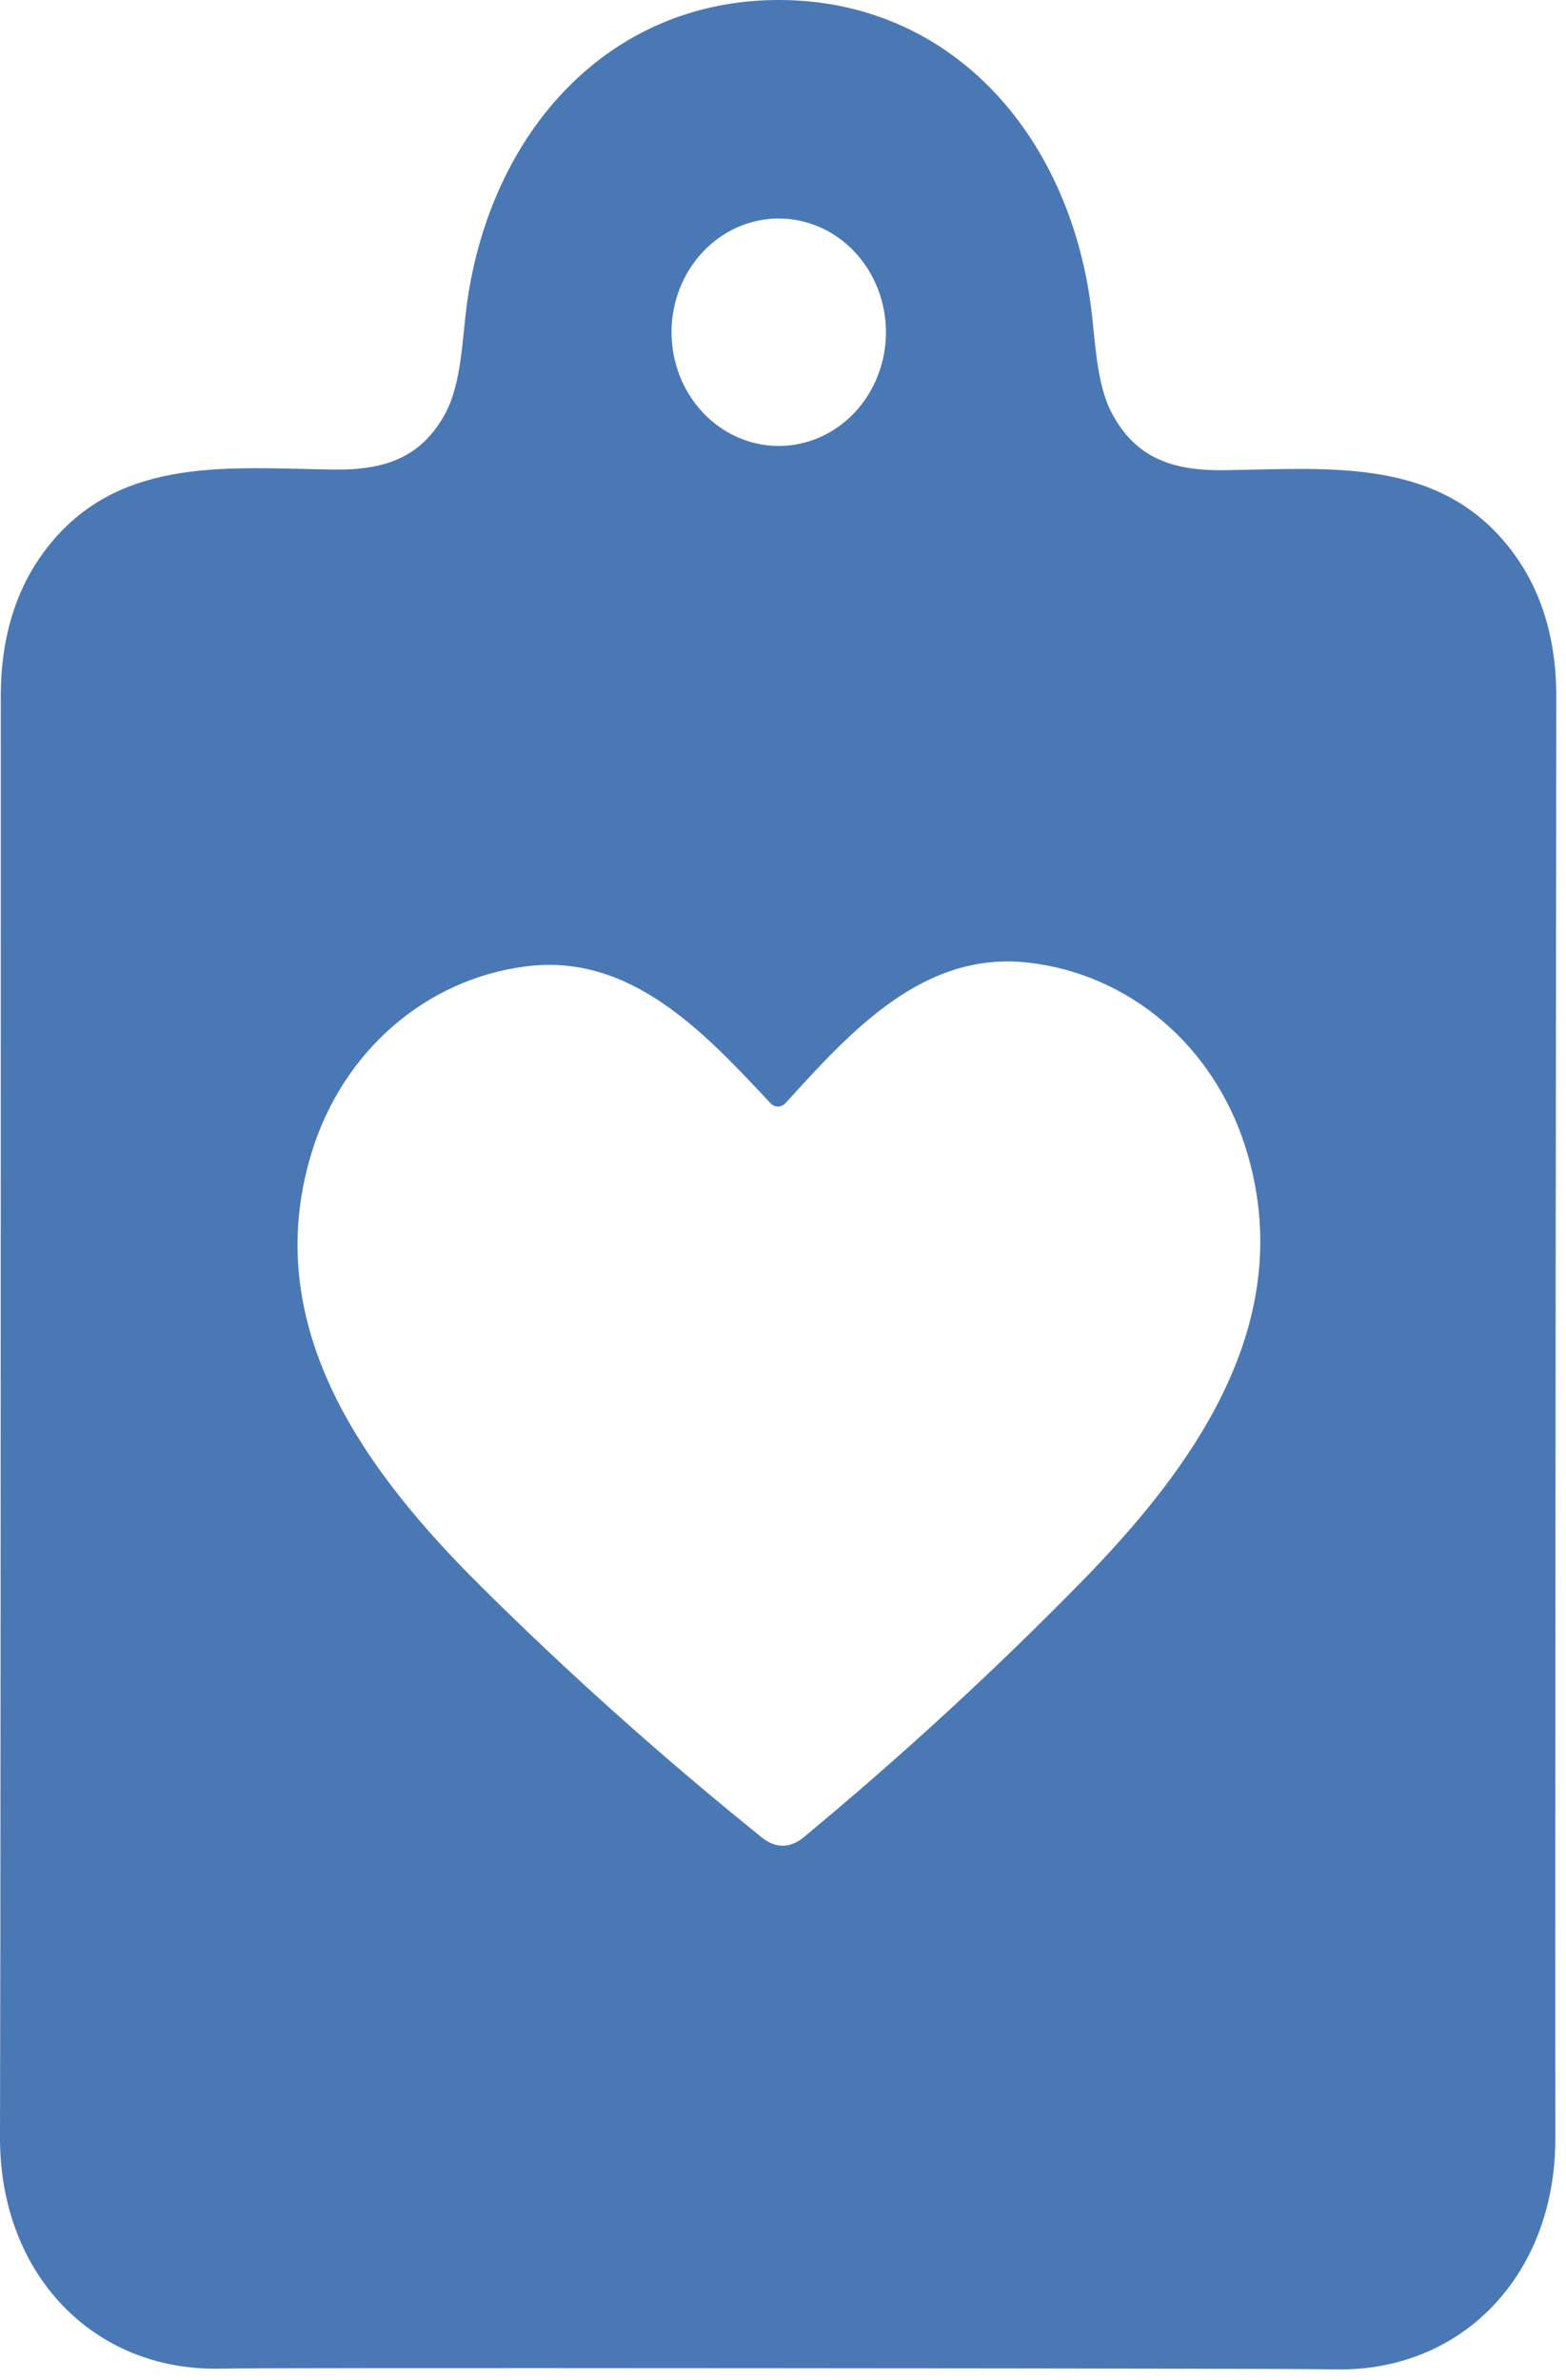 <?xml version="1.0" encoding="utf-8"?>
<svg xmlns="http://www.w3.org/2000/svg" fill="none" height="100%" overflow="visible" preserveAspectRatio="none" style="display: block;" viewBox="0 0 77 117" width="100%">
<path d="M38.3 3.03489e-06C46.699 0.005 52.503 6.521 53.636 15.024C53.854 16.662 53.893 18.834 54.653 20.282C55.834 22.541 57.683 23.147 60.181 23.116C65.22 23.054 70.535 22.459 74.064 26.741C75.707 28.733 76.527 31.245 76.523 34.278C76.478 72.308 76.462 95.929 76.475 105.14C76.485 111.81 71.91 116.626 65.627 116.488C64.439 116.46 55.308 116.442 38.233 116.431C21.154 116.418 12.021 116.424 10.834 116.452C4.55 116.58 -0.014 111.759 3.4552e-05 105.089C0.026 95.878 0.039 72.257 0.039 34.227C0.039 31.194 0.862 28.682 2.508 26.689C6.041 22.412 11.357 23.018 16.396 23.085C18.894 23.121 20.743 22.515 21.929 20.261C22.689 18.813 22.733 16.641 22.95 15.003C24.093 6.505 29.907 -0.005 38.3 3.03489e-06ZM43.562 16.333C43.562 14.85 43.007 13.428 42.018 12.379C41.03 11.331 39.689 10.742 38.291 10.742C36.893 10.742 35.552 11.331 34.563 12.379C33.575 13.428 33.019 14.85 33.019 16.333C33.019 17.816 33.575 19.238 34.563 20.287C35.552 21.335 36.893 21.925 38.291 21.925C39.689 21.925 41.03 21.335 42.018 20.287C43.007 19.238 43.562 17.816 43.562 16.333ZM38.252 54.401C38.11 54.404 37.984 54.346 37.874 54.226C34.621 50.75 31.015 46.853 25.864 47.51C20.878 48.147 16.817 51.741 15.312 56.701C12.673 65.378 18.163 72.546 23.667 78.009C28.017 82.326 32.612 86.433 37.453 90.332C37.795 90.606 38.142 90.743 38.494 90.743C38.846 90.74 39.191 90.598 39.53 90.317C44.319 86.346 48.86 82.17 53.152 77.789C58.584 72.243 63.976 64.998 61.227 56.362C59.653 51.423 55.548 47.89 50.553 47.325C45.392 46.745 41.839 50.699 38.635 54.221C38.525 54.341 38.397 54.401 38.252 54.401Z" fill="#4A78B5" id="Vector"/>
</svg>